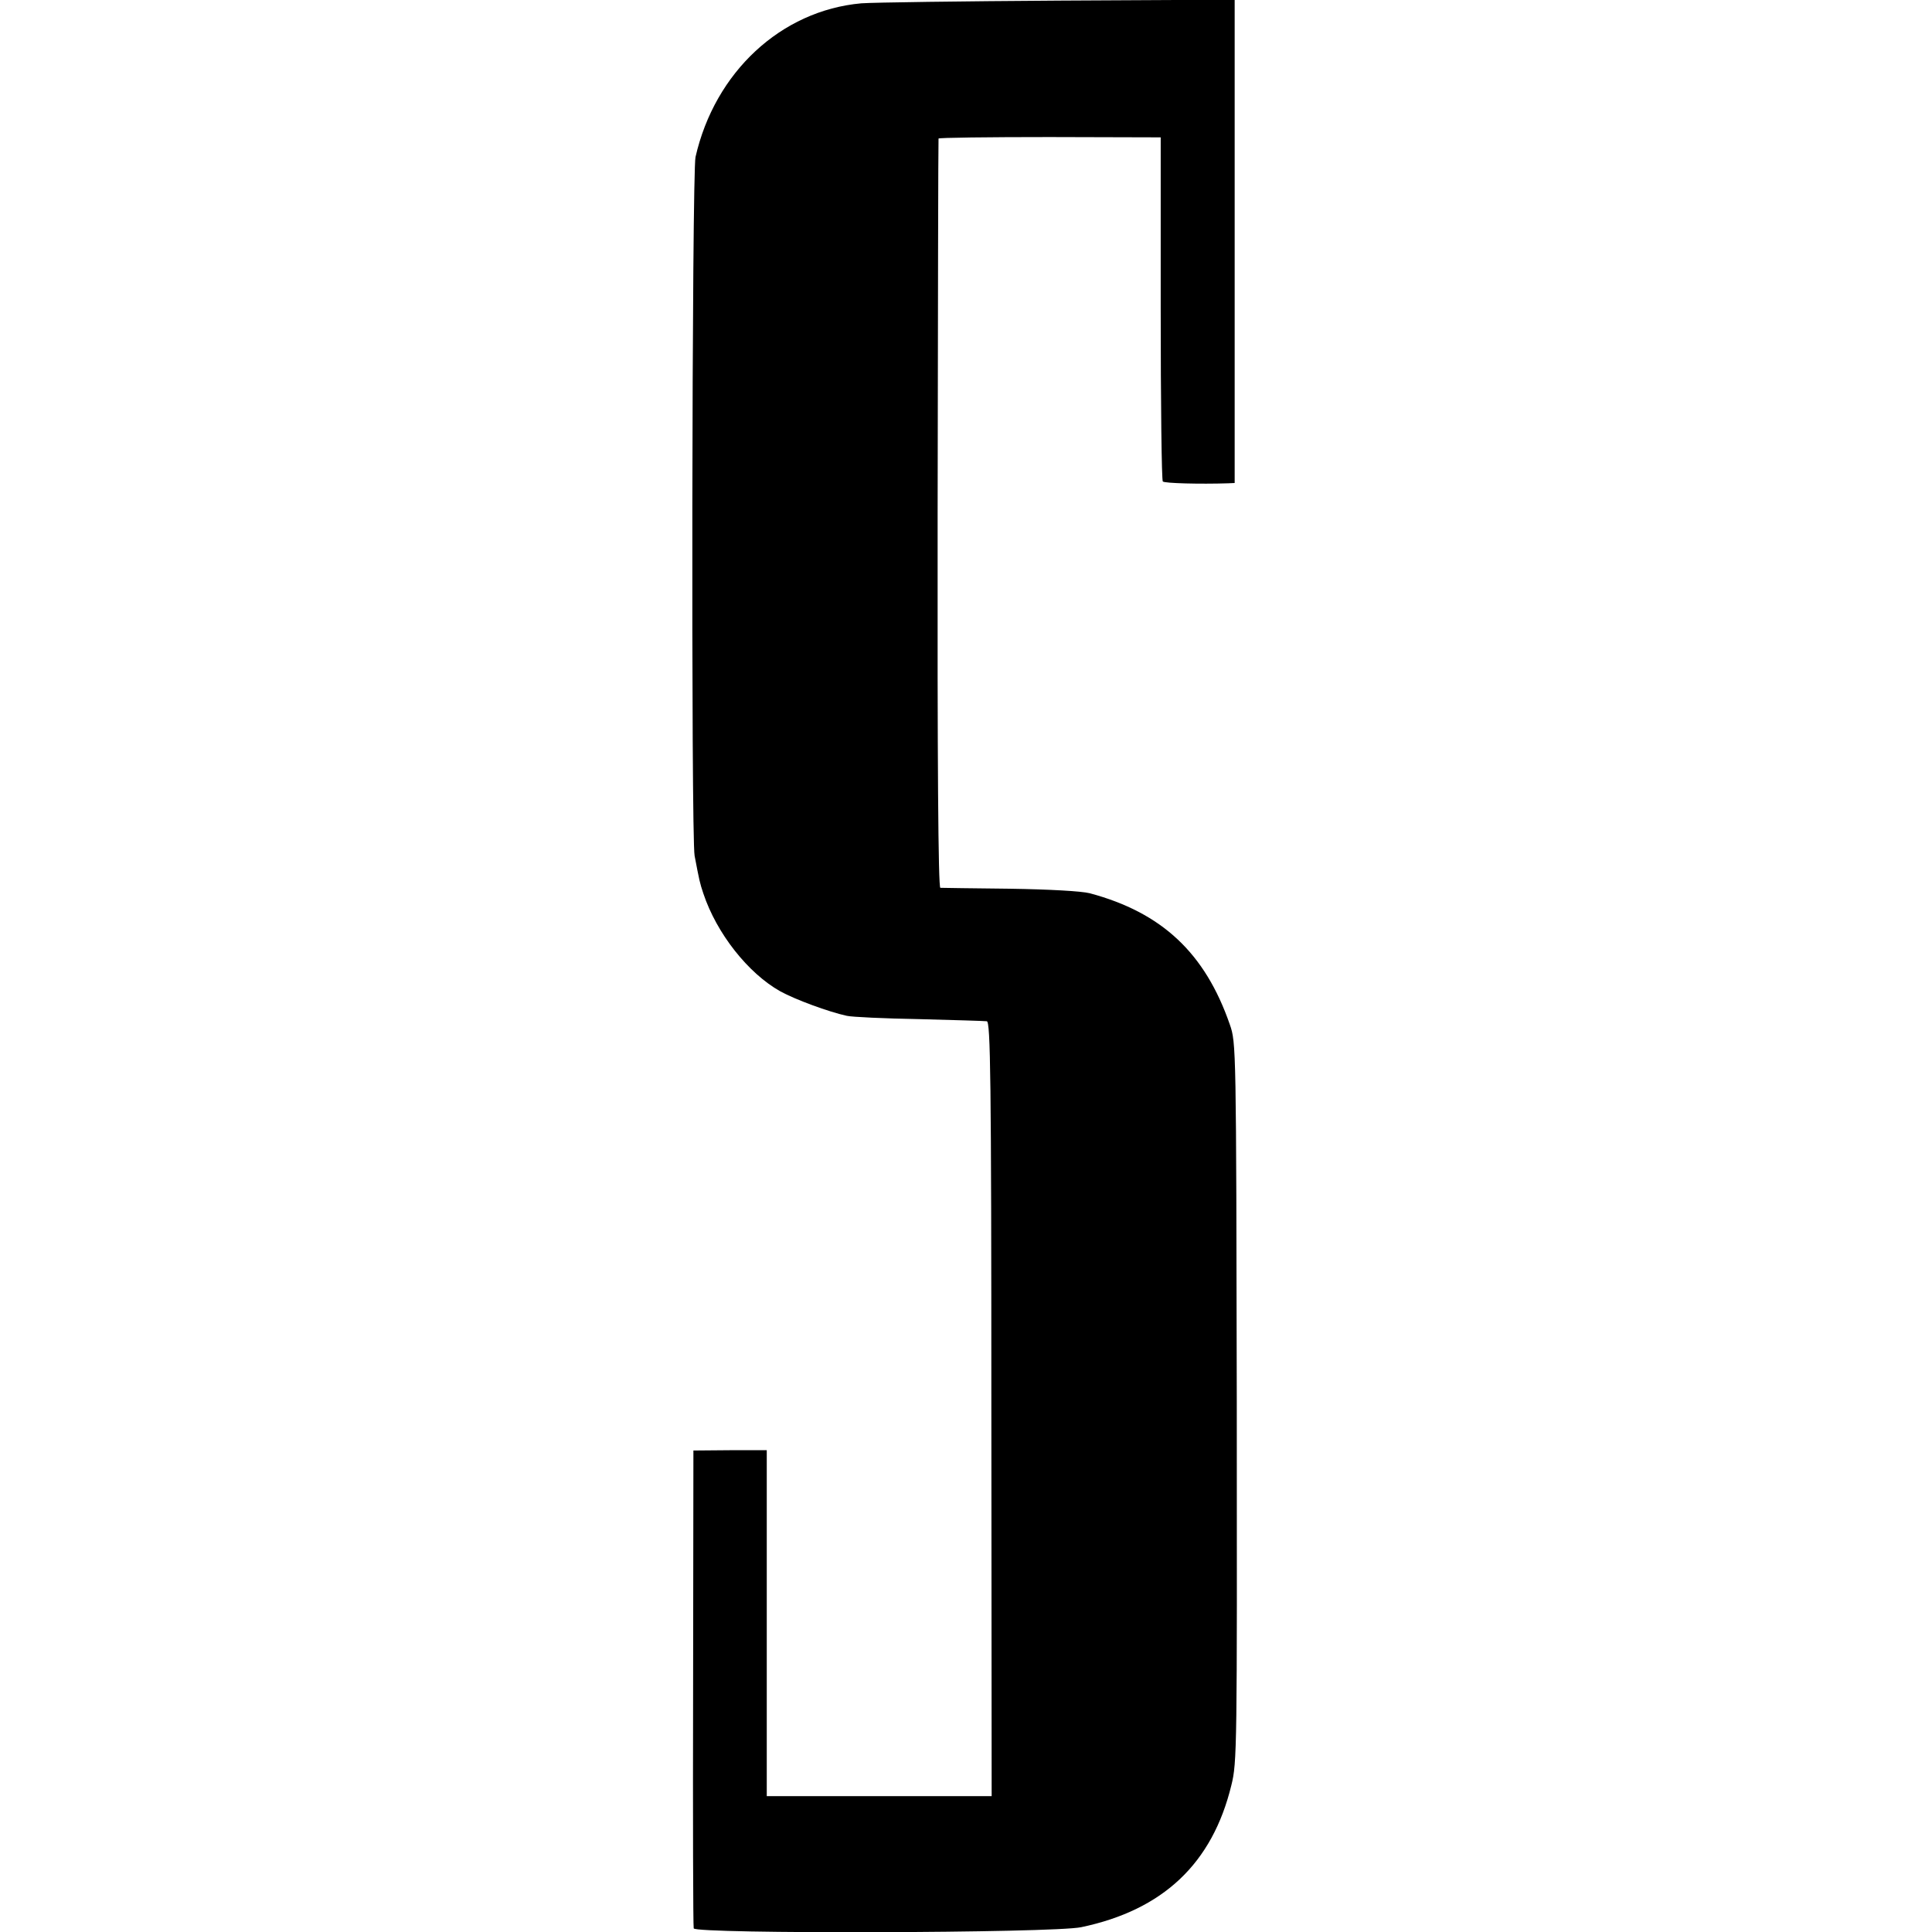 <?xml version="1.0" standalone="no"?>
<!DOCTYPE svg PUBLIC "-//W3C//DTD SVG 20010904//EN"
 "http://www.w3.org/TR/2001/REC-SVG-20010904/DTD/svg10.dtd">
<svg version="1.0" xmlns="http://www.w3.org/2000/svg"
 width="640pt" height="640pt" viewBox="0 0 640 640"
 preserveAspectRatio="xMidYMid meet">
<g transform="translate(0,640) scale(0.1,-0.1)"
fill="#000000" stroke="none">
<path d="M2853 6389 c-266 -24 -485 -228 -549 -509 -12 -52 -15 -2255 -3
-2315 16 -84 17 -89 29 -125 44 -132 148 -264 255 -324 49 -27 160 -68 220
-81 17 -4 125 -9 240 -11 116 -3 216 -6 224 -7 12 -2 15 -185 15 -1284 l1
-1283 -372 0 -373 0 0 573 0 573 -122 0 -121 -1 -1 -785 c-1 -432 0 -791 2
-798 6 -19 1190 -16 1284 4 271 57 434 211 497 470 19 76 19 120 18 1269 -2
1178 -2 1191 -23 1251 -82 237 -225 371 -464 435 -27 7 -134 13 -265 15 -121
1 -225 3 -230 3 -7 1 -10 418 -9 1239 1 680 2 1239 3 1243 0 3 166 5 368 5
l368 -1 0 -567 c0 -311 3 -570 7 -573 6 -6 123 -9 216 -6 l22 1 0 801 0 800
-582 -3 c-321 -2 -615 -6 -655 -9z"/>
</g>
</svg>
